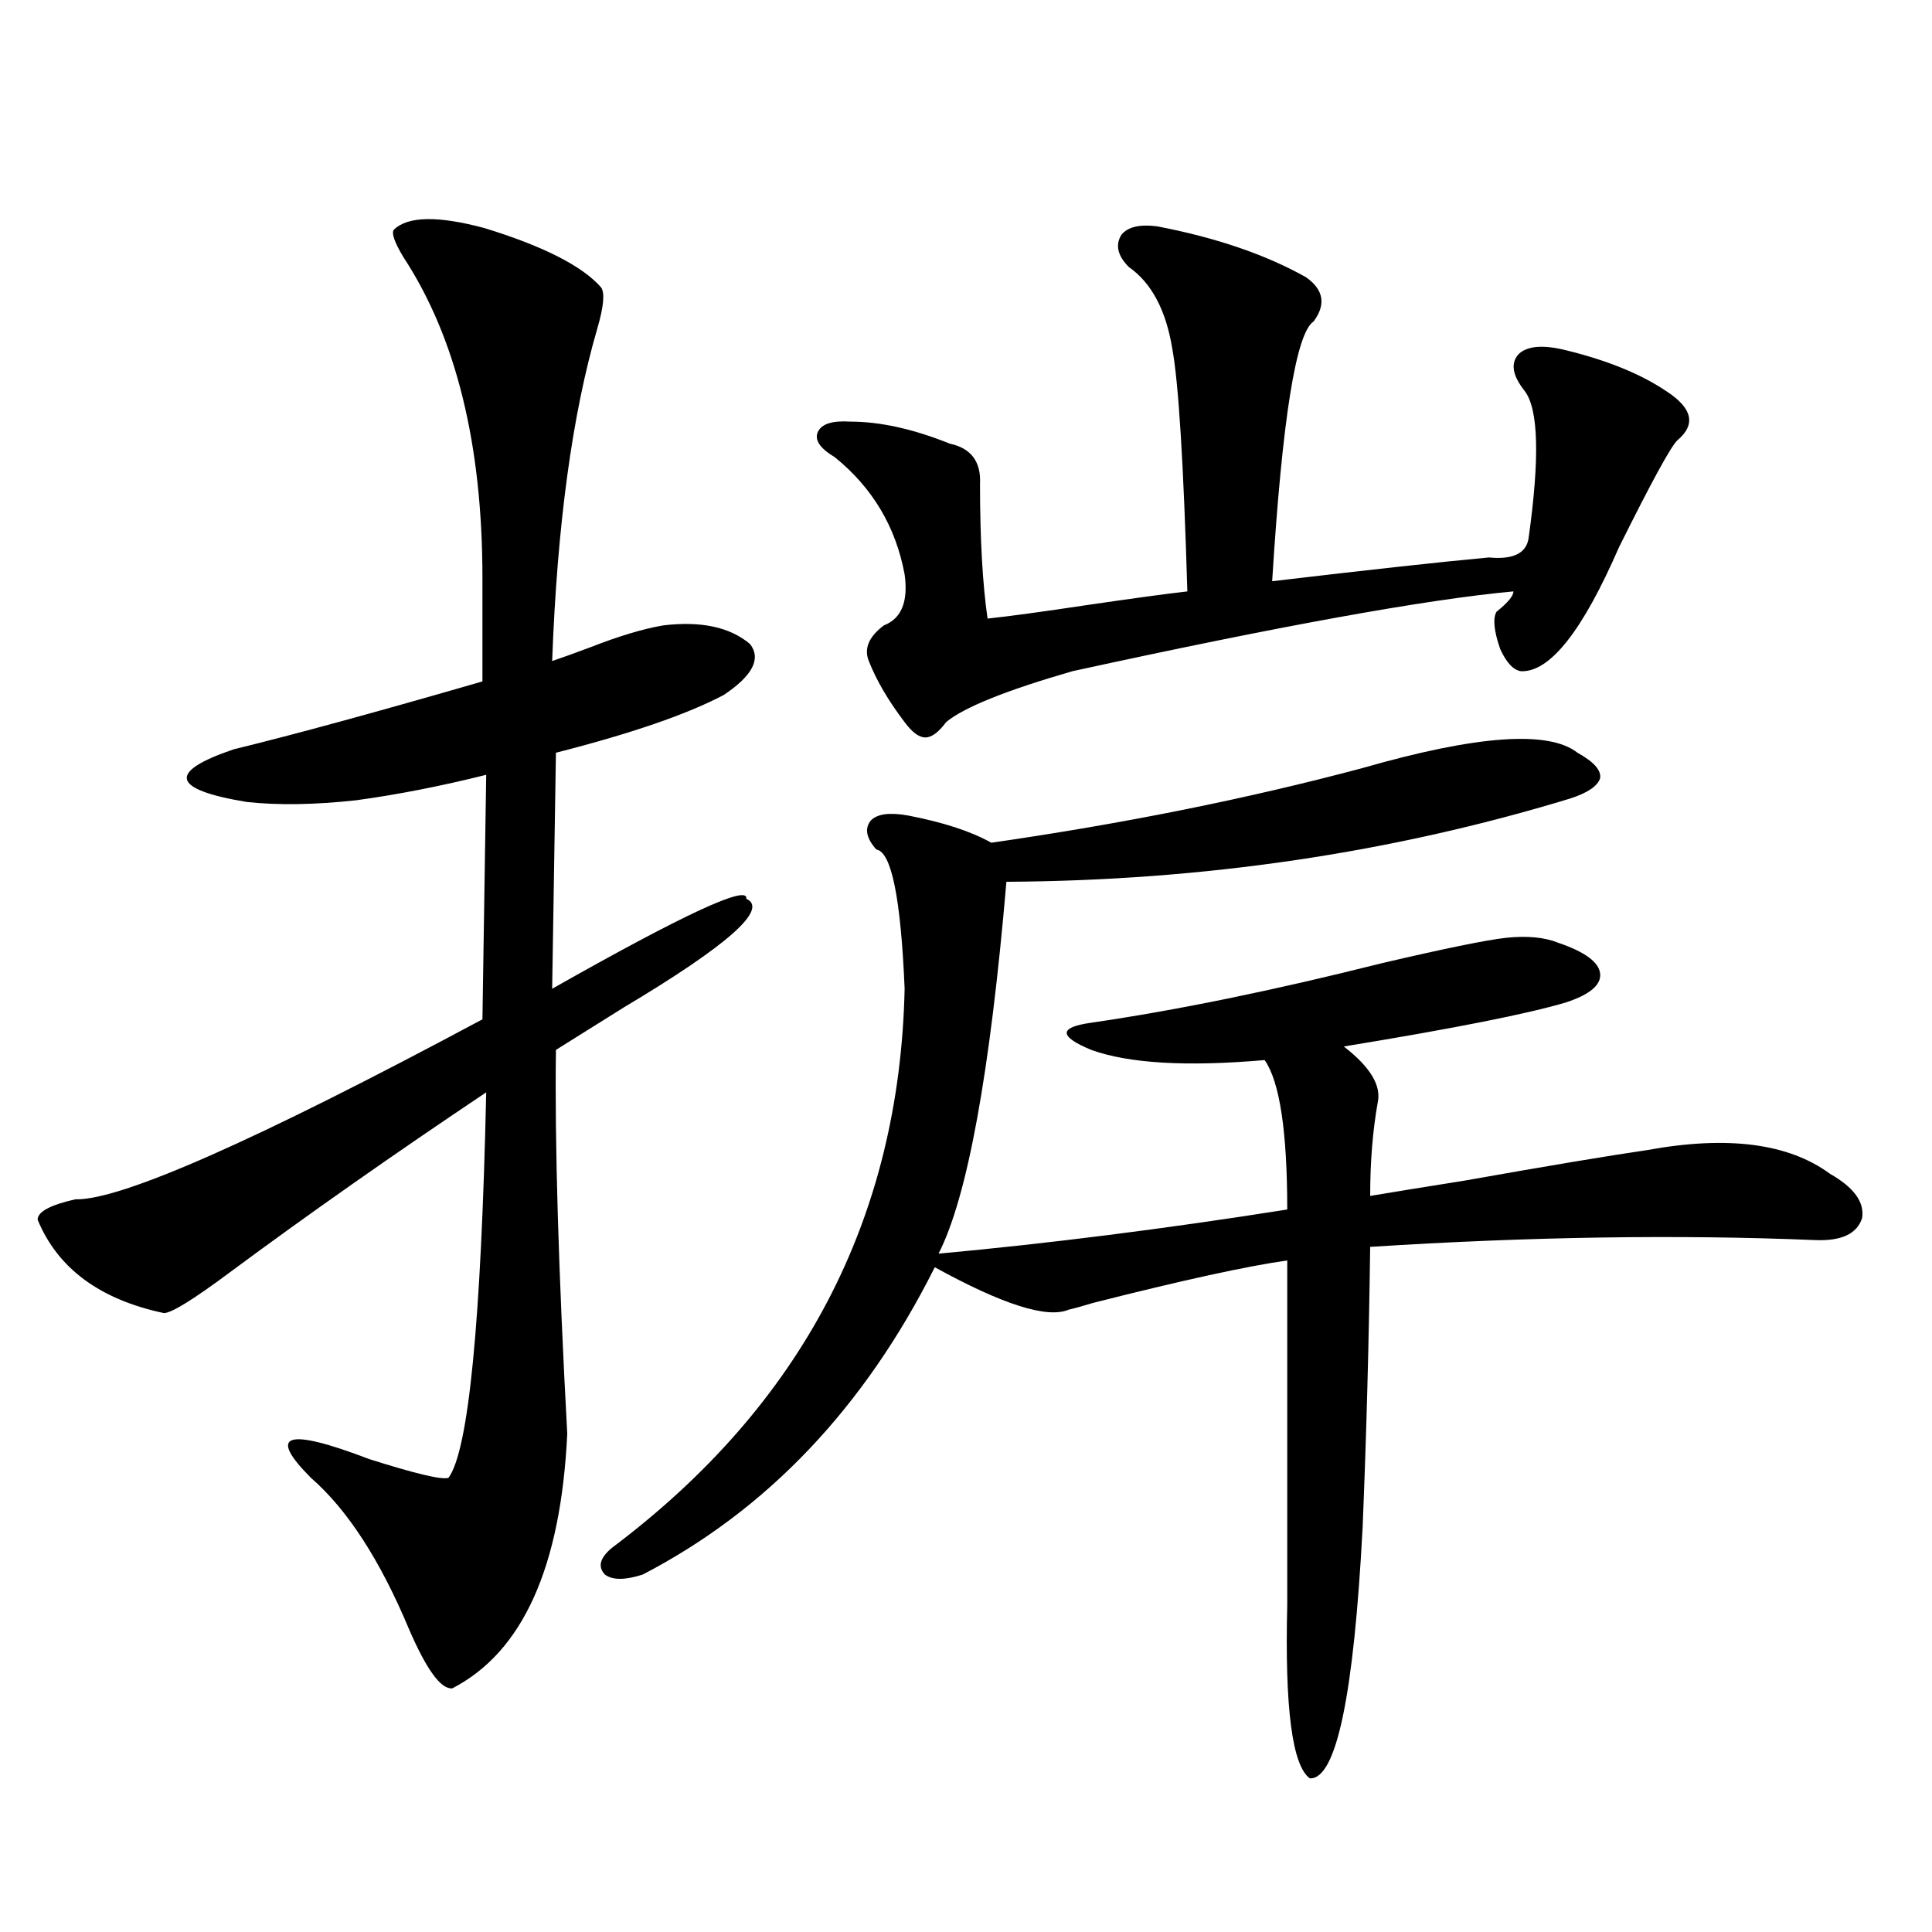 <?xml version="1.0" encoding="utf-8"?>
<!-- Generator: Adobe Illustrator 16.0.0, SVG Export Plug-In . SVG Version: 6.00 Build 0)  -->
<!DOCTYPE svg PUBLIC "-//W3C//DTD SVG 1.1//EN" "http://www.w3.org/Graphics/SVG/1.1/DTD/svg11.dtd">
<svg version="1.1" id="图层_1" xmlns="http://www.w3.org/2000/svg" xmlns:xlink="http://www.w3.org/1999/xlink" x="0px" y="0px"
	 width="1000px" height="1000px" viewBox="0 0 1000 1000" enable-background="new 0 0 1000 1000" xml:space="preserve">
<path d="M203.849,118.91c7.149-7.031,22.759-7.319,46.828-0.879c30.563,9.38,50.73,19.638,60.486,30.762
	c1.951,2.938,1.296,9.97-1.951,21.094c-13.018,44.536-20.822,101.953-23.414,172.266c5.198-1.758,11.707-4.093,19.512-7.031
	c14.954-5.851,27.637-9.668,38.048-11.426c19.512-2.335,34.466,0.879,44.877,9.668c5.854,7.622,1.296,16.411-13.658,26.367
	c-18.871,9.97-47.804,19.927-86.827,29.883l-1.951,122.168c68.291-38.672,101.781-54.19,100.485-46.582
	c11.707,5.273-9.436,24.032-63.413,56.25c-14.969,9.38-26.676,16.699-35.121,21.973c-0.655,48.052,1.296,114.258,5.854,198.633
	c-3.262,69.146-23.094,113.077-59.511,131.836c-5.854,0.577-13.338-9.668-22.438-30.762c-14.969-35.733-31.874-61.812-50.73-78.223
	c-22.773-22.852-12.683-26.065,30.243-9.668c24.055,7.622,37.713,10.849,40.975,9.668c10.396-14.063,16.905-80.558,19.512-199.512
	c-48.139,32.231-92.36,63.281-132.68,93.164c-18.871,14.063-30.243,21.094-34.146,21.094c-33.17-7.031-54.968-23.14-65.364-48.34
	c0-4.093,6.494-7.608,19.512-10.547c23.414,0.591,93.656-30.46,210.727-93.164l1.951-126.563
	c-23.414,5.864-45.853,10.259-67.315,13.184c-21.463,2.349-40.334,2.637-56.584,0.879c-39.023-6.44-41.31-15.519-6.829-27.246
	c31.219-7.608,74.145-19.336,128.777-35.156v-53.613c0-69.132-13.658-124.503-40.975-166.113
	C204.169,125.364,202.538,120.668,203.849,118.91z M705.3,397.523c59.176-16.987,96.248-19.624,111.217-7.91
	c8.445,4.696,12.348,9.091,11.707,13.184c-1.311,4.106-6.509,7.622-15.609,10.547c-92.36,28.125-189.599,42.489-291.7,43.066
	c-8.46,99.028-20.167,163.188-35.121,192.48c57.225-5.273,117.391-12.882,180.483-22.852c0-40.43-3.902-66.206-11.707-77.344
	c-40.334,3.516-70.242,1.758-89.754-5.273c-8.46-3.516-12.683-6.44-12.683-8.789c0-2.335,4.223-4.093,12.683-5.273
	c44.222-6.44,94.297-16.699,150.24-30.762c32.515-7.608,53.978-12.003,64.389-13.184c11.052-1.167,20.152-0.288,27.316,2.637
	c13.658,4.696,20.808,9.97,21.463,15.82c0.641,5.864-5.213,10.849-17.561,14.941c-19.512,5.864-57.895,13.485-115.119,22.852
	c13.658,10.547,19.512,20.215,17.561,29.004c-2.606,14.653-3.902,30.762-3.902,48.34c10.396-1.758,26.661-4.395,48.779-7.91
	c42.926-7.608,74.465-12.882,94.632-15.82c41.615-7.608,73.169-3.516,94.632,12.305c12.348,7.031,17.881,14.653,16.585,22.852
	c-2.606,8.212-10.731,12.017-24.39,11.426c-70.897-2.925-147.648-1.758-230.238,3.516c-0.655,49.219-1.951,97.559-3.902,145.02
	c-4.558,87.3-13.658,130.655-27.316,130.078c-9.115-6.454-13.018-36.337-11.707-89.648V652.406
	c-20.822,2.938-54.313,10.259-100.485,21.973c-5.854,1.758-10.091,2.938-12.683,3.516c-11.066,4.696-34.146-2.637-69.267-21.973
	c-36.432,72.661-86.827,125.684-151.216,159.082c-9.115,2.925-15.609,2.925-19.512,0c-3.902-4.093-2.606-8.789,3.902-14.063
	c98.199-73.828,148.609-170.206,151.216-289.16c-1.951-46.87-6.829-70.89-14.634-72.07c-5.213-5.851-6.188-10.835-2.927-14.941
	c3.247-3.516,9.756-4.395,19.512-2.637c18.201,3.516,32.515,8.212,42.926,14.063C582.041,426.239,646.109,413.344,705.3,397.523z
	 M598.961,117.152c30.563,5.864,56.249,14.653,77.071,26.367c9.101,6.454,10.396,14.063,3.902,22.852
	c-9.115,5.864-16.265,50.688-21.463,134.473c49.42-5.851,86.827-9.956,112.192-12.305c12.348,1.181,19.177-2.046,20.487-9.668
	c5.854-41.597,5.198-67.085-1.951-76.465c-6.509-8.198-7.484-14.64-2.927-19.336c4.543-4.093,12.683-4.683,24.39-1.758
	c21.463,5.273,38.688,12.305,51.706,21.094c13.658,8.789,15.609,17.29,5.854,25.488c-3.262,2.938-13.338,21.396-30.243,55.371
	c-18.871,43.368-35.776,64.751-50.73,64.16c-3.902-0.577-7.484-4.395-10.731-11.426c-3.262-9.366-3.902-15.82-1.951-19.336
	c5.854-4.683,8.78-8.198,8.78-10.547c-44.877,4.106-120.973,17.88-228.287,41.309c-34.48,9.97-56.264,18.759-65.364,26.367
	c-3.902,5.273-7.484,7.91-10.731,7.91c-3.262,0-6.829-2.637-10.731-7.91c-8.46-11.124-14.634-21.671-18.536-31.641
	c-2.606-6.44,0-12.593,7.805-18.457c9.101-3.516,12.683-12.305,10.731-26.367c-4.558-24.609-16.585-44.824-36.097-60.645
	c-7.805-4.683-10.731-9.077-8.78-13.184c1.951-4.093,7.47-5.851,16.585-5.273c15.609,0,32.835,3.817,51.706,11.426
	c11.052,2.349,16.25,9.38,15.609,21.094c0,28.125,1.296,51.278,3.902,69.434c11.052-1.167,28.292-3.516,51.706-7.031
	c24.055-3.516,41.295-5.851,51.706-7.031c-1.951-66.206-4.558-108.105-7.805-125.684c-3.262-19.913-10.731-33.976-22.438-42.188
	c-5.854-5.851-7.164-11.426-3.902-16.699C583.672,117.454,589.846,115.985,598.961,117.152z"/>
</svg>
